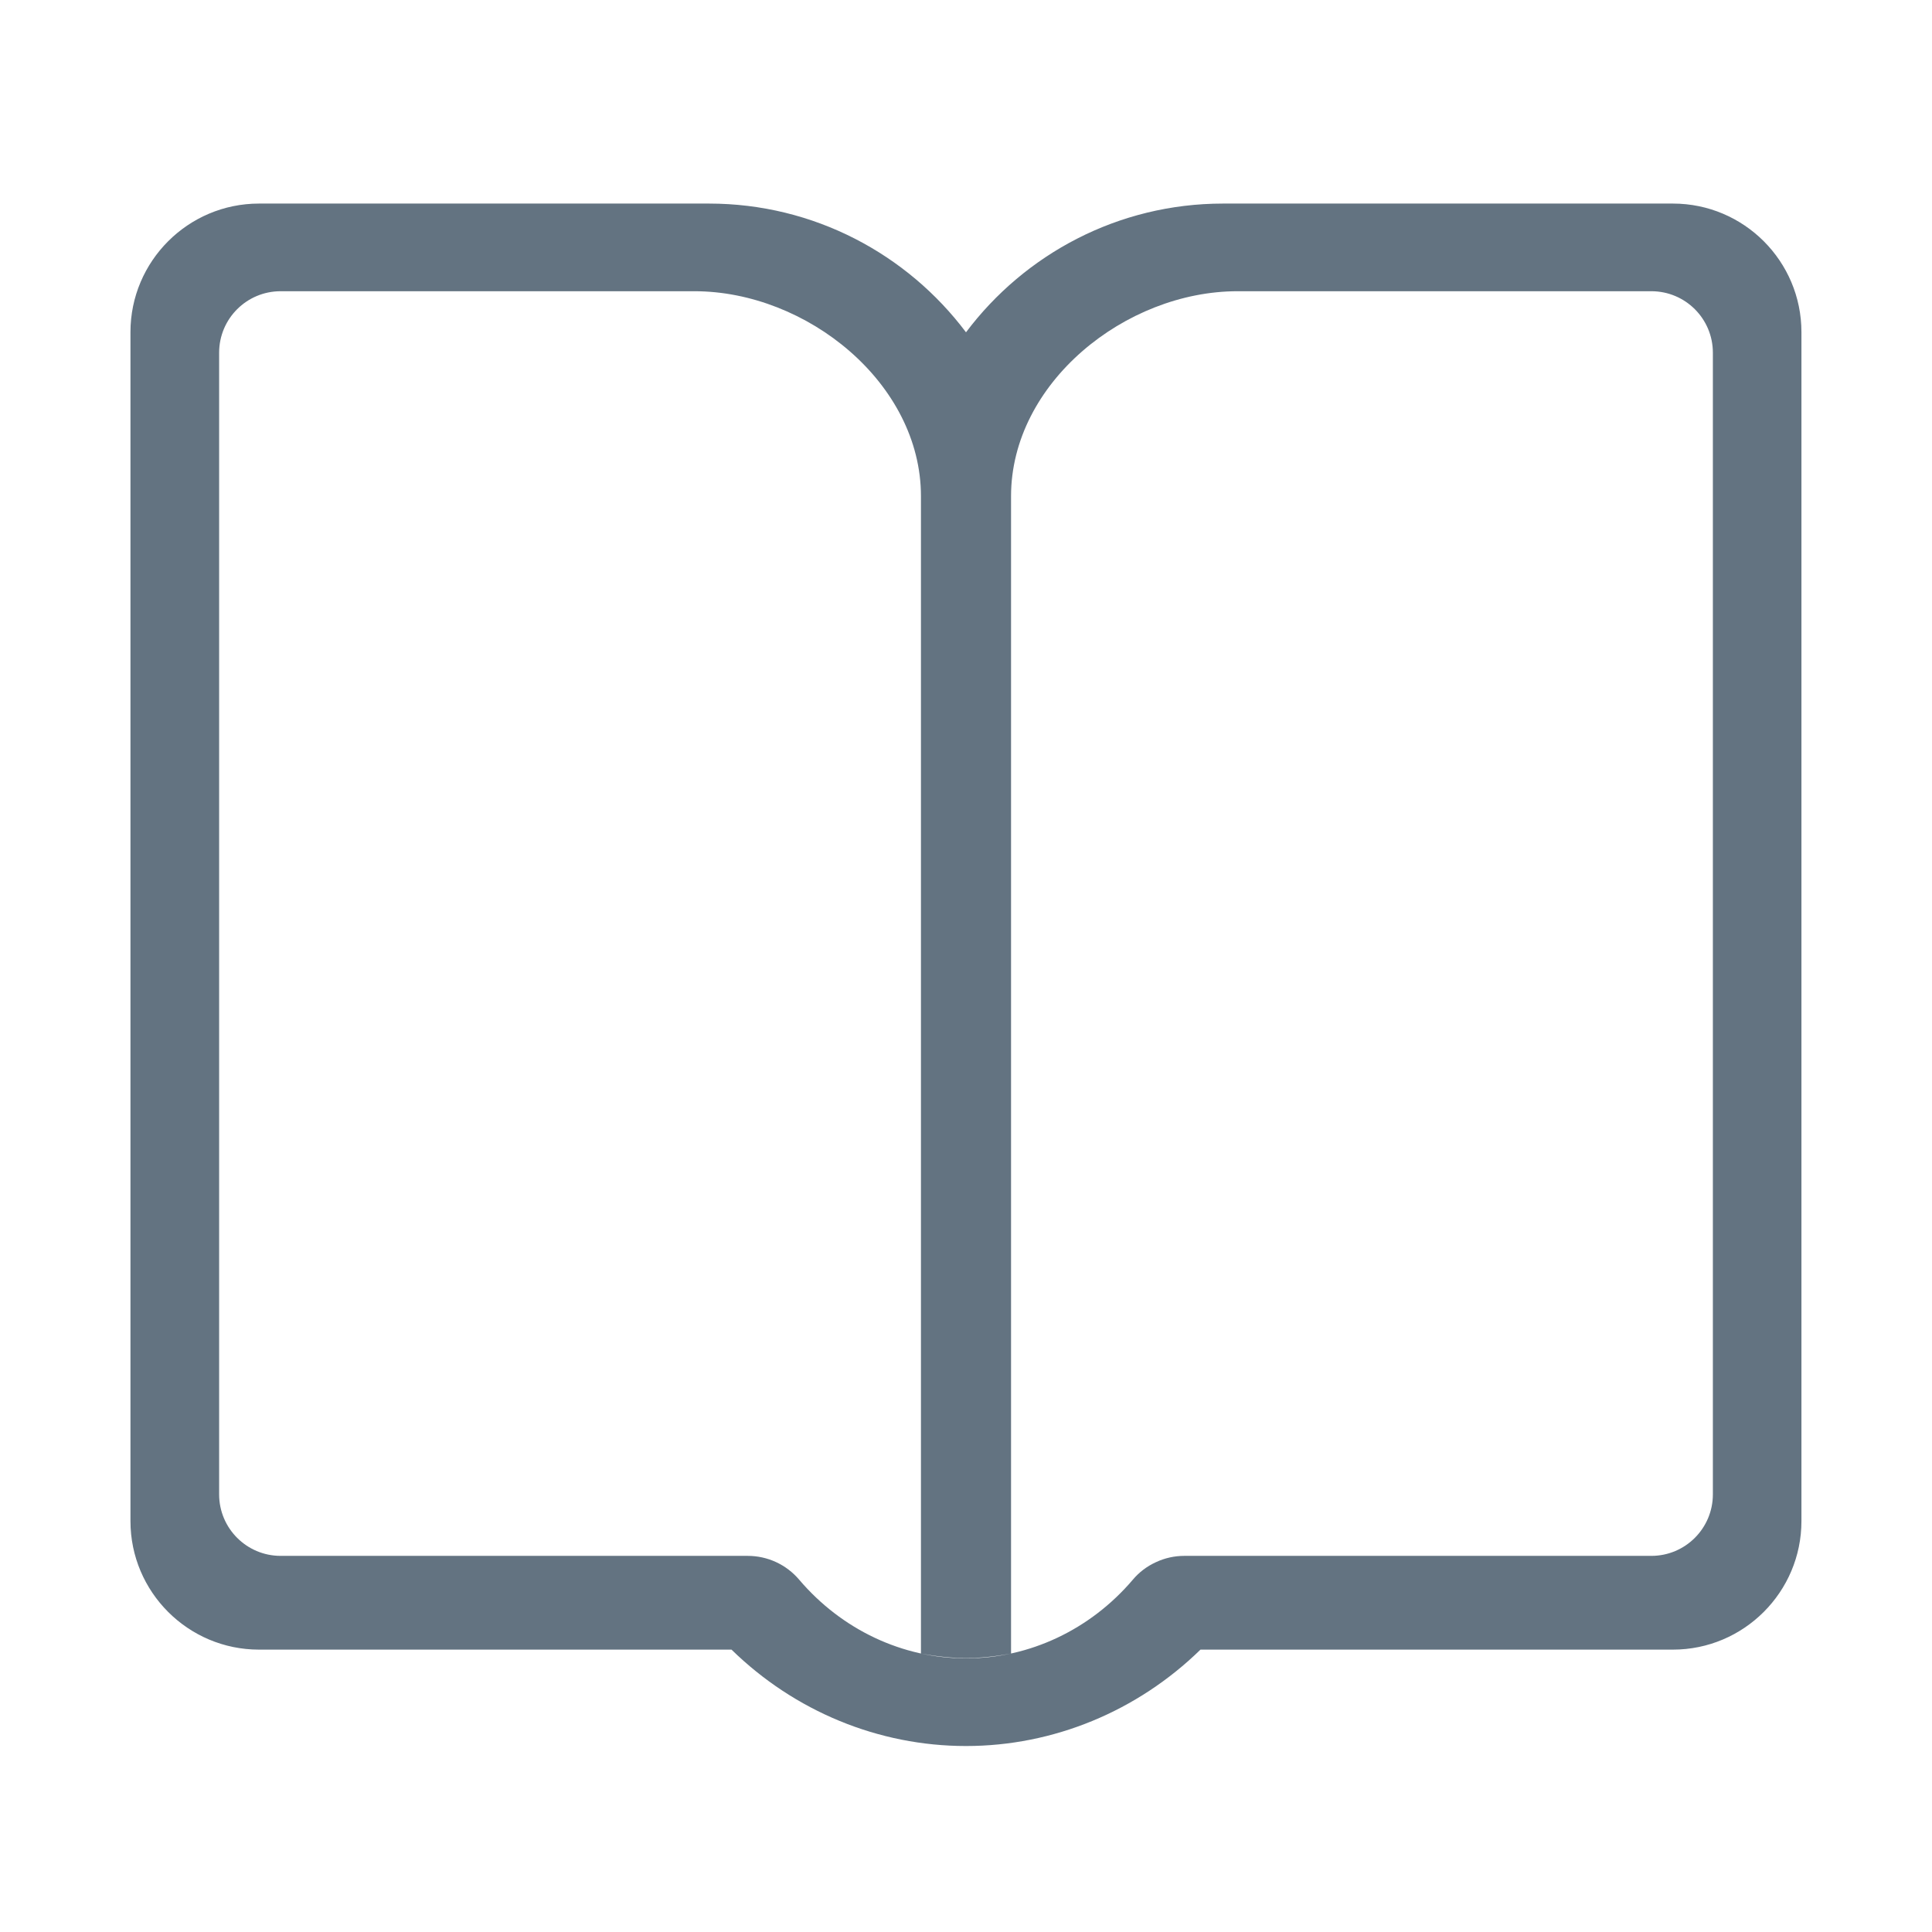<svg width="19" height="19" viewBox="0 0 19 19" fill="none" xmlns="http://www.w3.org/2000/svg">
<path d="M16.452 2.002H12.028C10.995 2.002 10.077 2.5 9.5 3.268C8.923 2.5 8.004 2.002 6.972 2.002H2.547C1.85 2.002 1.283 2.569 1.283 3.266V14.959C1.283 15.656 1.85 16.223 2.547 16.223H7.194C7.814 16.829 8.639 17.171 9.5 17.171C10.36 17.171 11.185 16.829 11.806 16.223H16.452C17.149 16.223 17.716 15.656 17.716 14.959V3.266C17.716 2.569 17.15 2.002 16.452 2.002H16.452ZM16.845 14.696C16.845 15.03 16.574 15.301 16.24 15.301H11.647C11.551 15.301 11.455 15.322 11.368 15.363C11.28 15.403 11.202 15.462 11.14 15.536C10.722 16.027 10.124 16.309 9.5 16.309C8.876 16.309 8.278 16.027 7.86 15.536C7.733 15.386 7.548 15.301 7.353 15.301H2.76C2.426 15.301 2.155 15.03 2.155 14.696V3.469C2.155 3.134 2.426 2.864 2.76 2.864H6.829C7.934 2.864 9.057 3.768 9.057 4.88V16.261C9.057 16.261 9.278 16.307 9.5 16.307C9.721 16.307 9.943 16.261 9.943 16.261V4.88C9.943 3.768 11.066 2.864 12.171 2.864H16.24C16.574 2.864 16.845 3.134 16.845 3.469V14.696H16.845Z" fill="#637381"/>
</svg>
